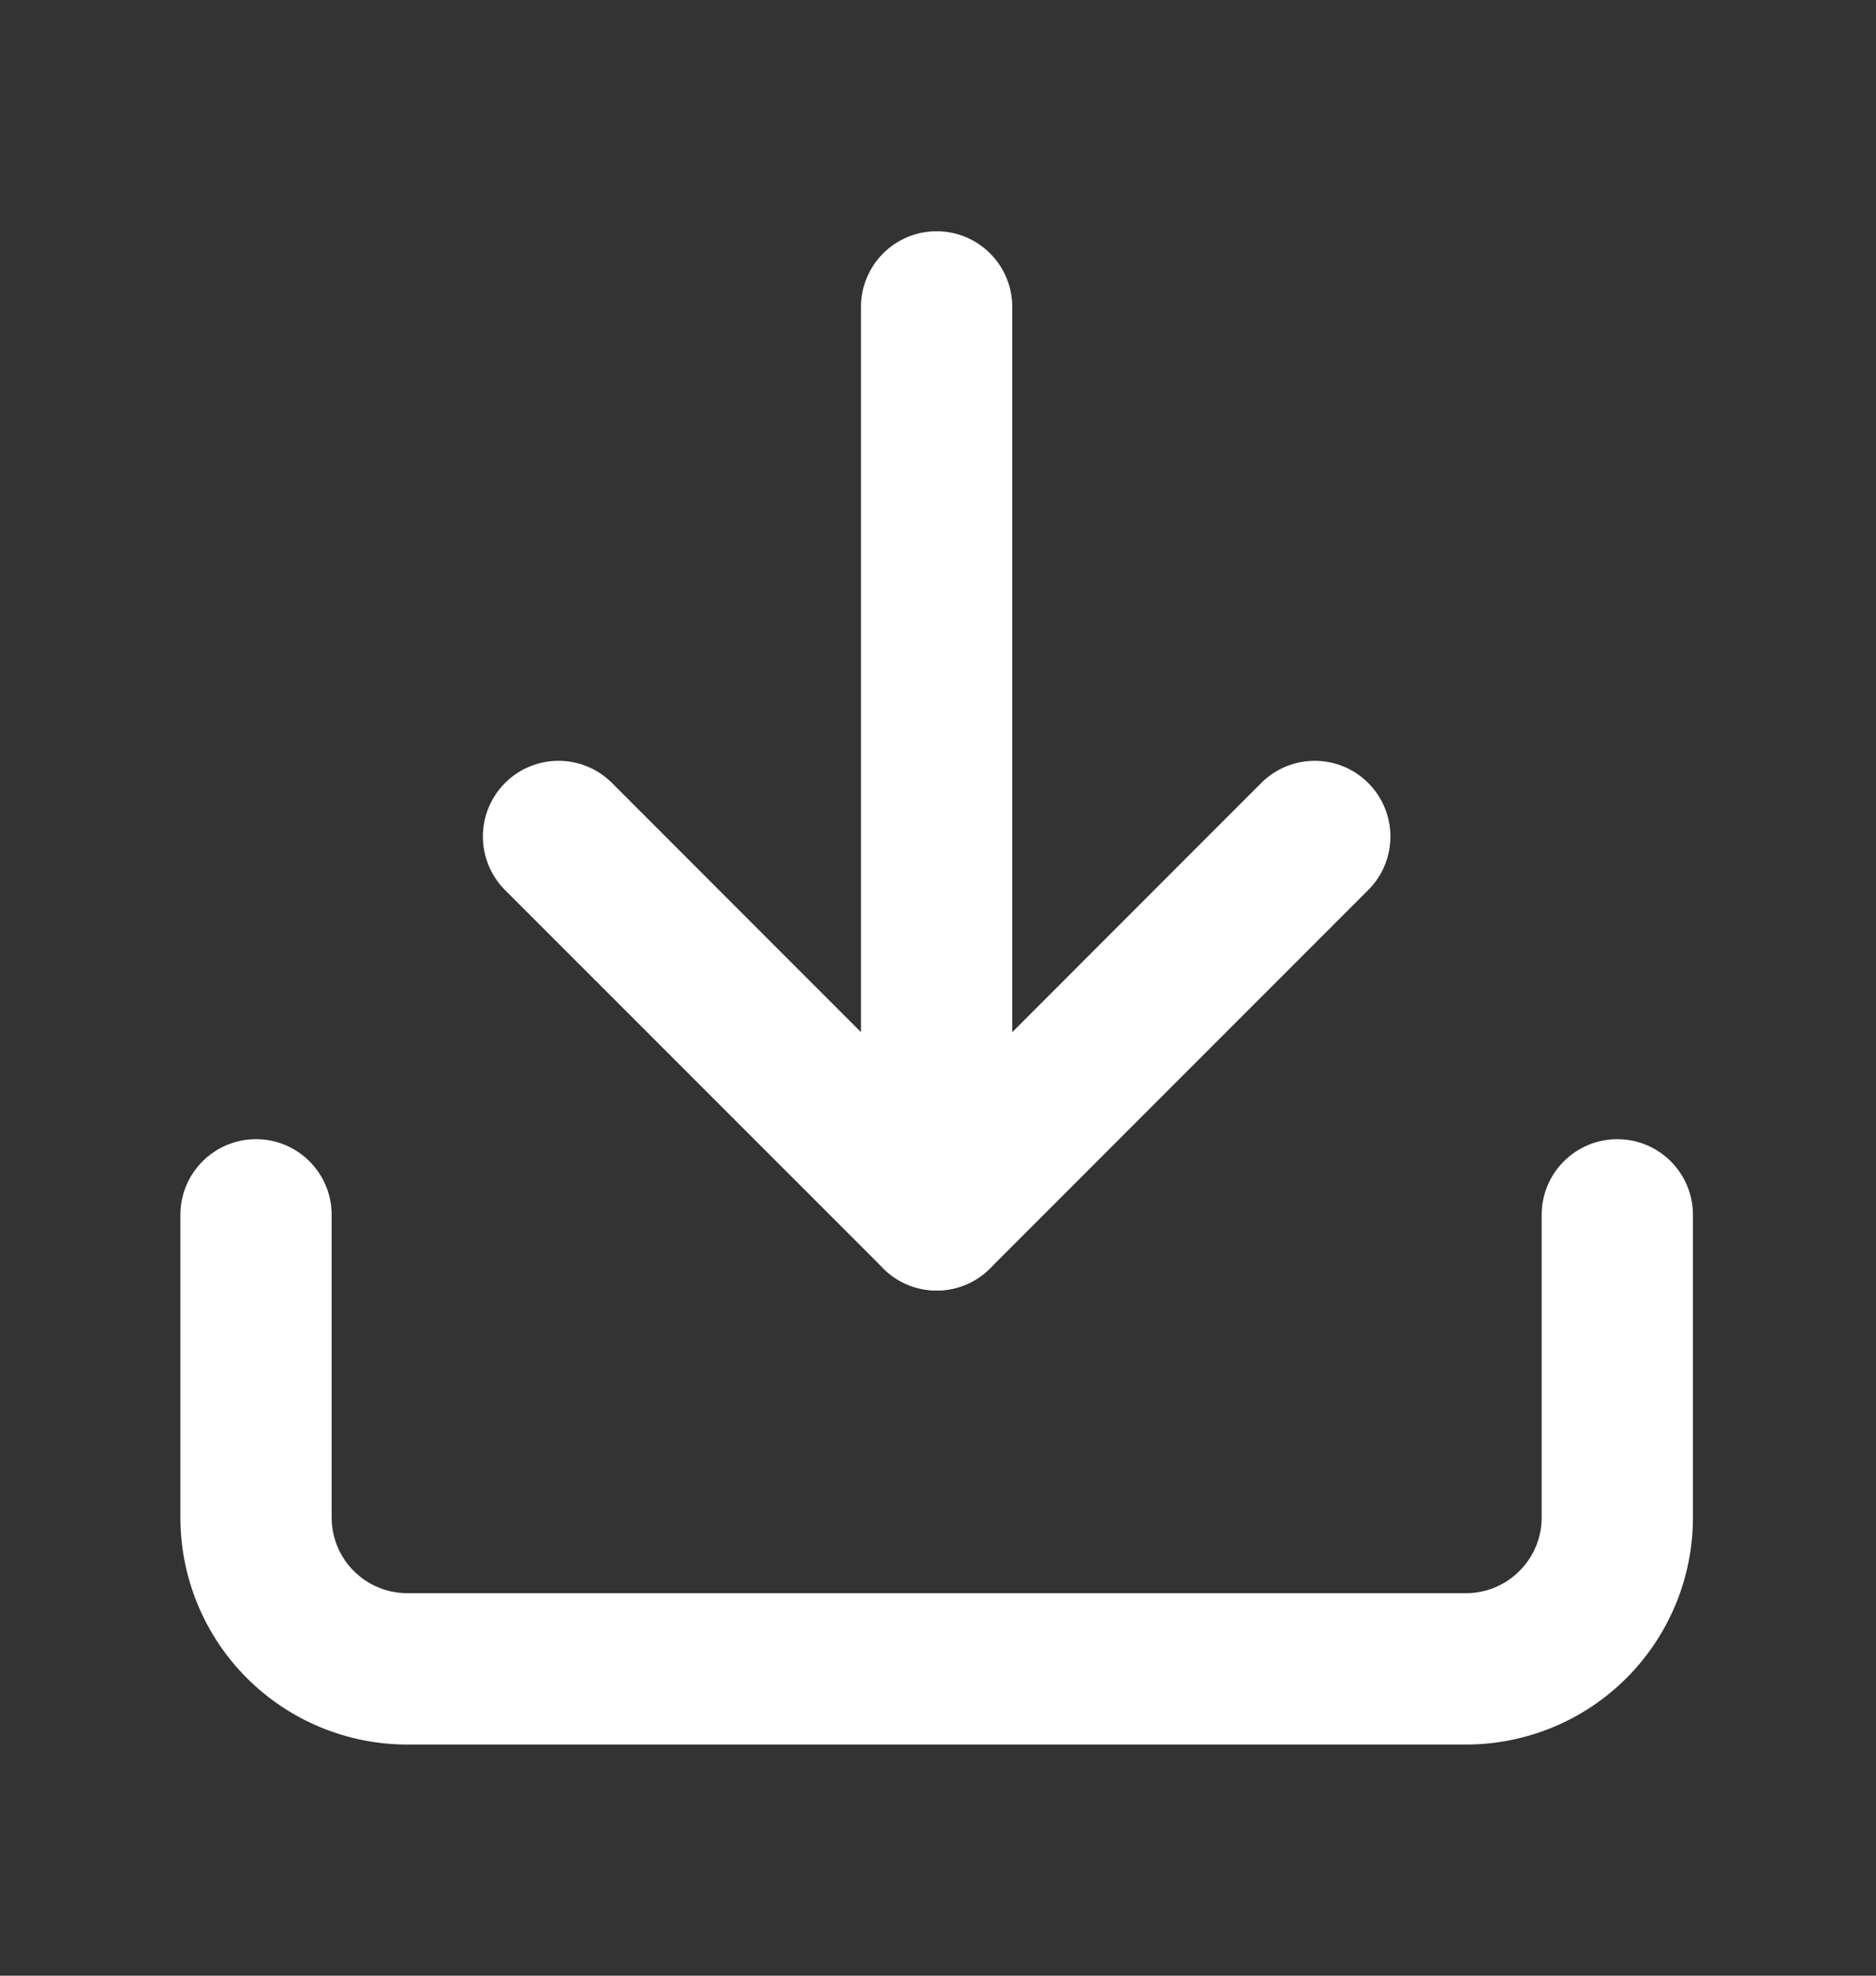 <svg width="19" height="20" viewBox="0 0 19 20" fill="none" xmlns="http://www.w3.org/2000/svg">
<rect x="0" y="0" width="19" height="20" fill="#333333" stroke="none"/>
<path fill-rule="evenodd" clip-rule="evenodd" d="M2.593 11.532C3.016 11.532 3.359 11.875 3.359 12.298V15.362C3.359 15.565 3.439 15.76 3.583 15.903C3.727 16.047 3.921 16.128 4.125 16.128H14.848C15.051 16.128 15.246 16.047 15.389 15.903C15.533 15.76 15.614 15.565 15.614 15.362V12.298C15.614 11.875 15.957 11.532 16.38 11.532C16.803 11.532 17.146 11.875 17.146 12.298V15.362C17.146 15.971 16.904 16.556 16.473 16.987C16.042 17.418 15.457 17.66 14.848 17.66H4.125C3.515 17.66 2.931 17.418 2.5 16.987C2.069 16.556 1.827 15.971 1.827 15.362V12.298C1.827 11.875 2.17 11.532 2.593 11.532Z" fill="white"/>
<path fill-rule="evenodd" clip-rule="evenodd" d="M5.115 7.926C5.414 7.627 5.899 7.627 6.198 7.926L9.486 11.215L12.774 7.926C13.073 7.627 13.558 7.627 13.857 7.926C14.157 8.226 14.157 8.711 13.857 9.01L10.028 12.839C9.729 13.139 9.244 13.139 8.945 12.839L5.115 9.01C4.816 8.711 4.816 8.226 5.115 7.926Z" fill="white"/>
<path fill-rule="evenodd" clip-rule="evenodd" d="M9.486 2.341C9.909 2.341 10.252 2.684 10.252 3.107V12.298C10.252 12.721 9.909 13.064 9.486 13.064C9.063 13.064 8.72 12.721 8.72 12.298V3.107C8.72 2.684 9.063 2.341 9.486 2.341Z" fill="white"/>
</svg>

